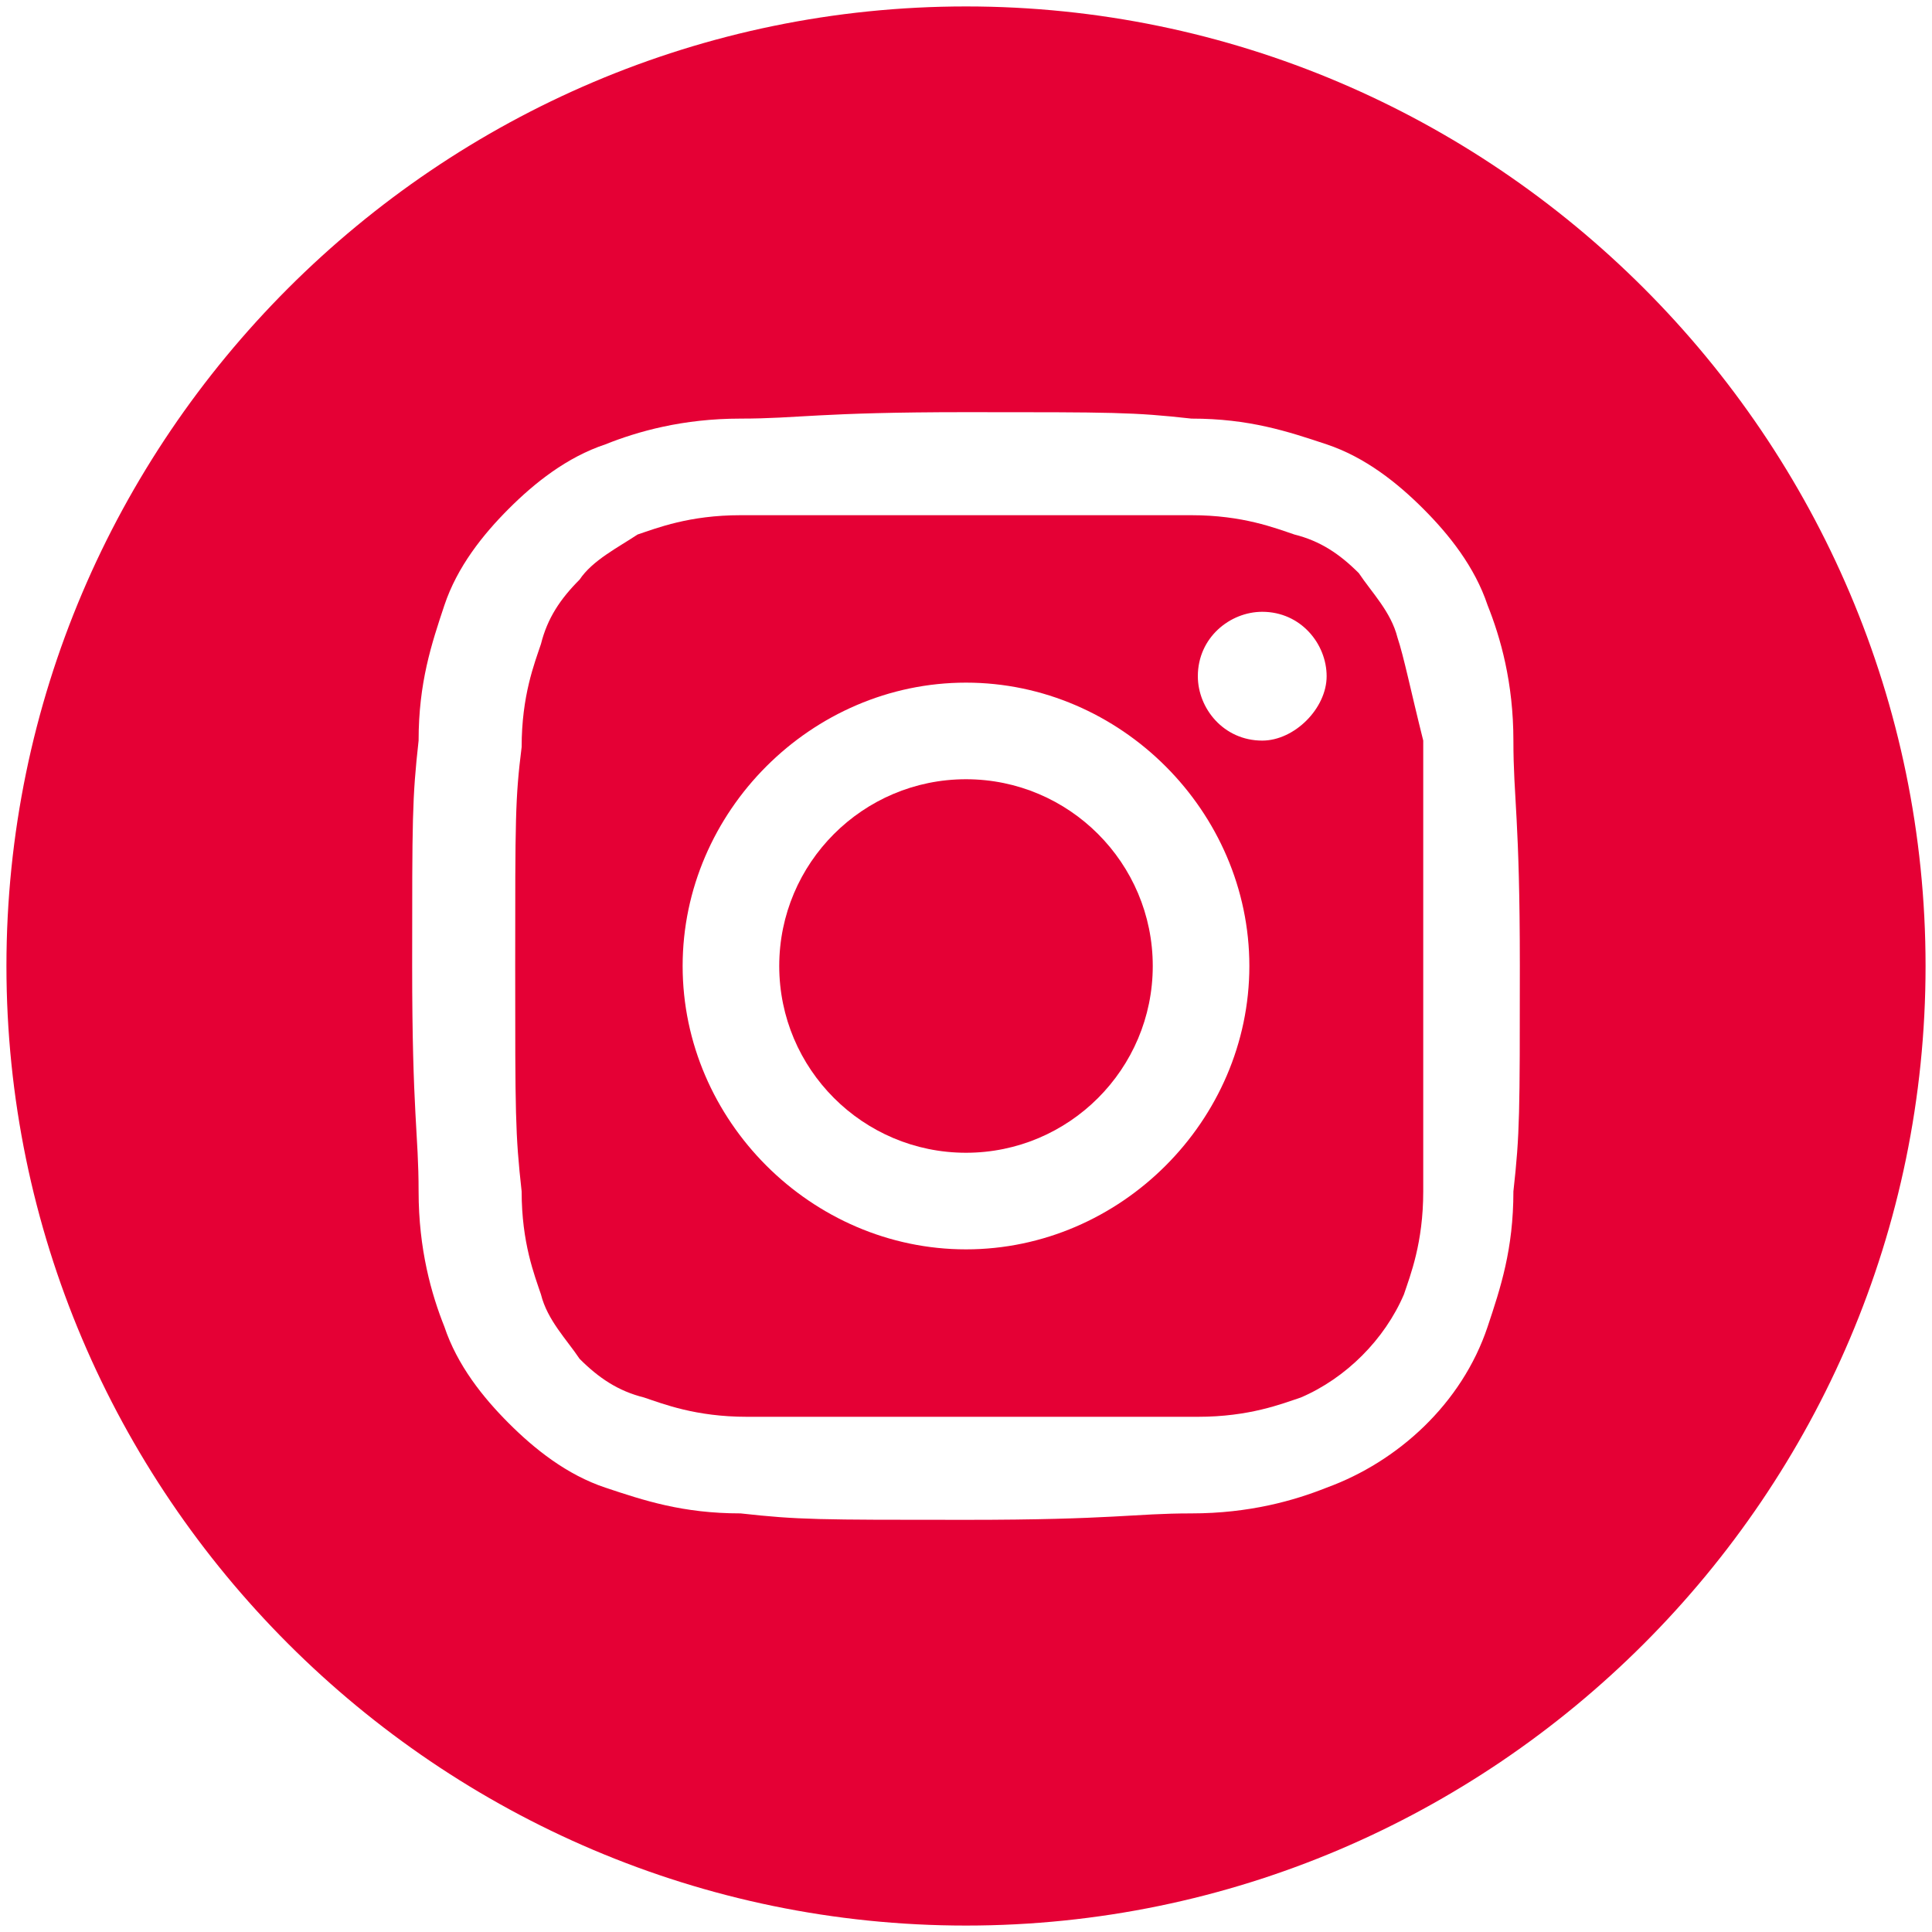 <?xml version="1.0" encoding="utf-8"?>
<!-- Generator: Adobe Illustrator 27.0.1, SVG Export Plug-In . SVG Version: 6.00 Build 0)  -->
<svg version="1.1" id="レイヤー_1" xmlns="http://www.w3.org/2000/svg" xmlns:xlink="http://www.w3.org/1999/xlink" x="0px"
	 y="0px" width="30px" height="30px" viewBox="0 0 30 30" style="enable-background:new 0 0 30 30;" xml:space="preserve">
<style type="text/css">
	.st0{fill:#E50035;}
</style>
<path class="st0" d="M17.9,15c0,1.6-1.3,2.9-2.9,2.9s-2.9-1.3-2.9-2.9s1.3-2.9,2.9-2.9S17.9,13.4,17.9,15z"/>
<path class="st0" d="M21.7,9.9c-0.1-0.4-0.4-0.7-0.6-1c-0.3-0.3-0.6-0.5-1-0.6c-0.3-0.1-0.8-0.3-1.6-0.3C17.6,8,17.3,8,15,8
	c-2.3,0-2.6,0-3.5,0c-0.8,0-1.3,0.2-1.6,0.3C9.6,8.5,9.2,8.7,9,9c-0.3,0.3-0.5,0.6-0.6,1c-0.1,0.3-0.3,0.8-0.3,1.6
	C8,12.4,8,12.7,8,15c0,2.3,0,2.6,0.1,3.5c0,0.8,0.2,1.3,0.3,1.6c0.1,0.4,0.4,0.7,0.6,1c0.3,0.3,0.6,0.5,1,0.6
	c0.3,0.1,0.8,0.3,1.6,0.3c0.9,0,1.2,0,3.5,0c2.3,0,2.6,0,3.5,0c0.8,0,1.3-0.2,1.6-0.3c0.7-0.3,1.3-0.9,1.6-1.6
	c0.1-0.3,0.3-0.8,0.3-1.6c0-0.9,0-1.2,0-3.5c0-2.3,0-2.6,0-3.5C21.9,10.7,21.8,10.2,21.7,9.9z M15,19.4c-2.4,0-4.4-2-4.4-4.4
	s2-4.4,4.4-4.4c2.4,0,4.4,2,4.4,4.4S17.4,19.4,15,19.4z M19.6,11.5c-0.6,0-1-0.5-1-1c0-0.6,0.5-1,1-1c0.6,0,1,0.5,1,1
	C20.6,11,20.1,11.5,19.6,11.5z"/>
<path class="st0" d="M15,0.1C6.8,0.1,0.1,6.8,0.1,15S6.8,29.9,15,29.9S29.9,23.2,29.9,15S23.2,0.1,15,0.1z M23.5,18.5
	c0,0.9-0.2,1.5-0.4,2.1c-0.4,1.2-1.4,2.1-2.5,2.5c-0.5,0.2-1.2,0.4-2.1,0.4c-0.9,0-1.2,0.1-3.5,0.1c-2.3,0-2.6,0-3.5-0.1
	c-0.9,0-1.5-0.2-2.1-0.4c-0.6-0.2-1.1-0.6-1.5-1c-0.4-0.4-0.8-0.9-1-1.5c-0.2-0.5-0.4-1.2-0.4-2.1c0-0.9-0.1-1.2-0.1-3.5
	s0-2.6,0.1-3.5c0-0.9,0.2-1.5,0.4-2.1c0.2-0.6,0.6-1.1,1-1.5c0.4-0.4,0.9-0.8,1.5-1c0.5-0.2,1.2-0.4,2.1-0.4c0.9,0,1.2-0.1,3.5-0.1
	s2.6,0,3.5,0.1c0.9,0,1.5,0.2,2.1,0.4c0.6,0.2,1.1,0.6,1.5,1c0.4,0.4,0.8,0.9,1,1.5c0.2,0.5,0.4,1.2,0.4,2.1c0,0.9,0.1,1.2,0.1,3.5
	S23.6,17.6,23.5,18.5z"/>
</svg>
